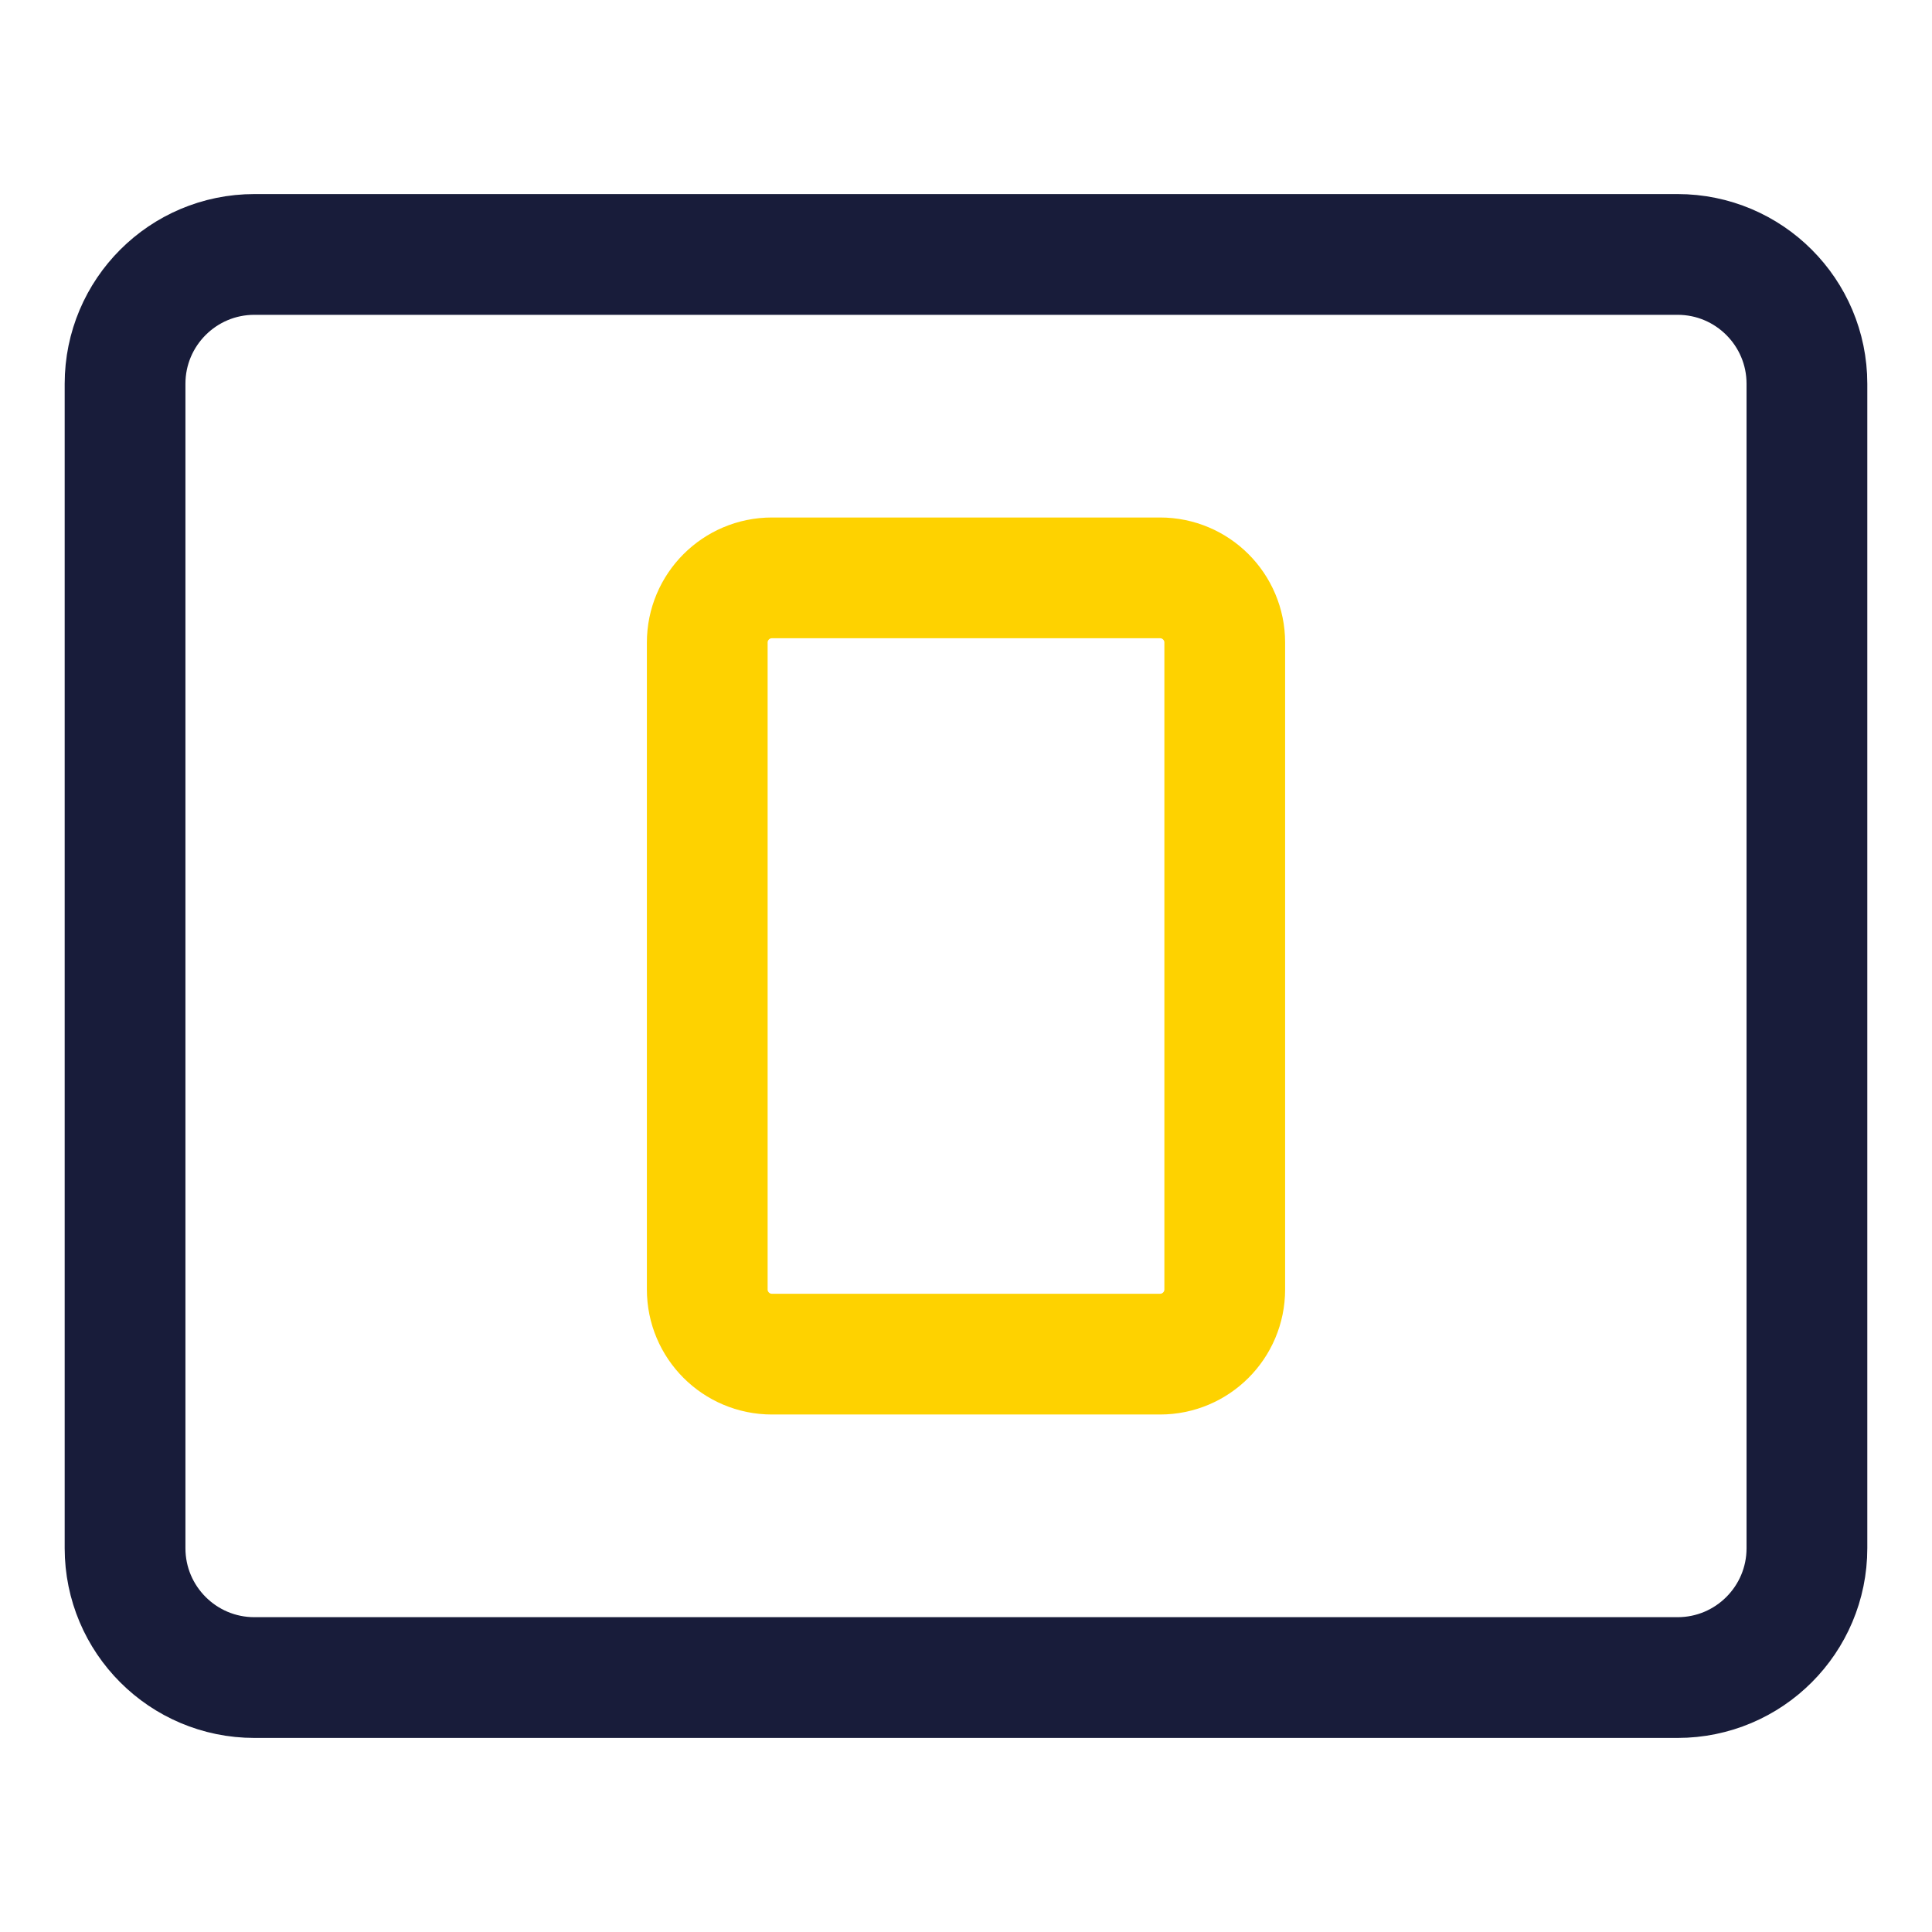 <svg width="96" height="96" viewBox="0 0 96 96" fill="none" xmlns="http://www.w3.org/2000/svg">
<path d="M6.214 19.071C6.214 15.521 9.092 12.643 12.642 12.643H83.357C86.907 12.643 89.785 15.521 89.785 19.071V76.928C89.785 80.479 86.907 83.357 83.357 83.357H12.642C9.092 83.357 6.214 80.479 6.214 76.928V19.071Z" stroke="#181C3A" stroke-width="6" stroke-linecap="round" stroke-linejoin="round"/>
<path d="M35.143 31.929C35.143 30.154 36.582 28.714 38.357 28.714H57.643C59.418 28.714 60.857 30.154 60.857 31.929V64.072C60.857 65.847 59.418 67.286 57.643 67.286H38.357C36.582 67.286 35.143 65.847 35.143 64.072V31.929Z" stroke="#FED200" stroke-width="6" stroke-linecap="round" stroke-linejoin="round"/>
</svg>
